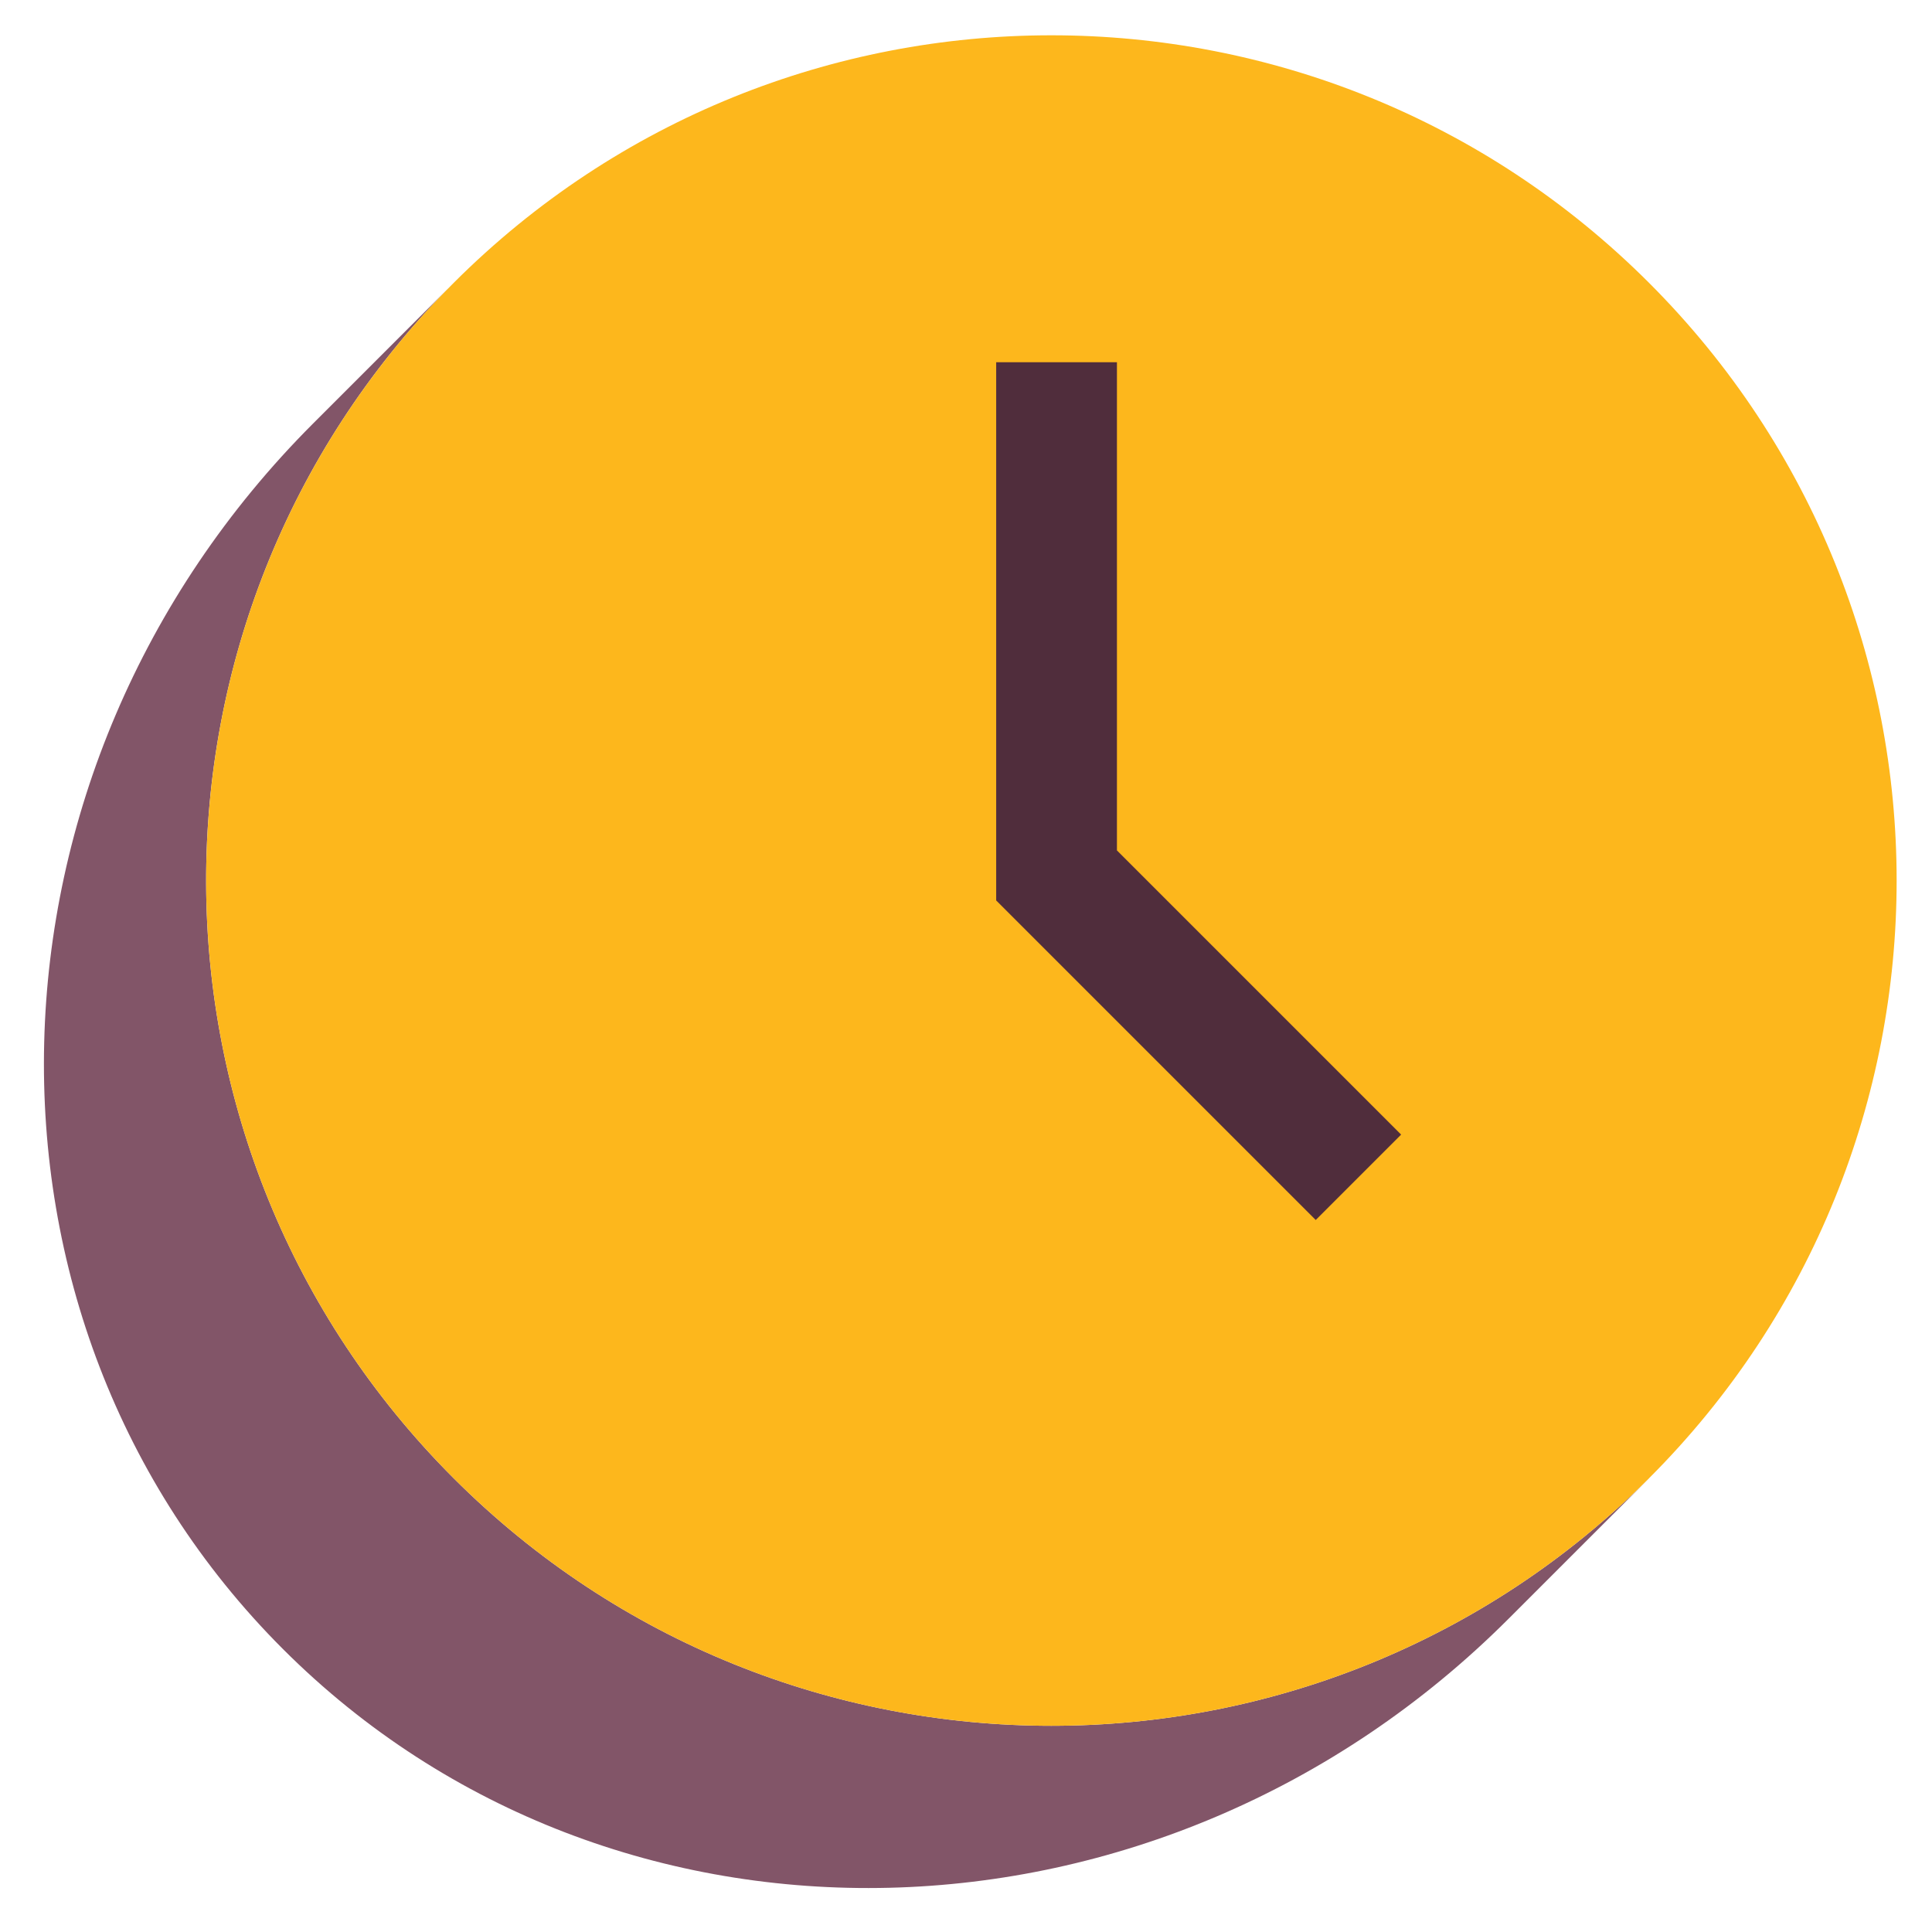 <?xml version="1.0" encoding="utf-8"?>
<svg xmlns="http://www.w3.org/2000/svg" width="56" height="56" viewBox="0 0 56 56" fill="none">
<path d="M47.799 42.847C38.231 52.415 22.718 52.415 13.15 42.848C3.633 33.33 3.583 17.931 12.999 8.352C12.696 8.655 11.789 9.562 9.075 12.276C-0.976 22.327 -1.367 38.23 8.201 47.798C17.769 57.366 33.673 56.975 43.723 46.924L47.799 42.848L47.799 42.847Z" fill="#825568"/>
<path d="M47.799 8.199C57.367 17.767 57.367 33.28 47.799 42.847C38.231 52.415 22.718 52.415 13.15 42.848C3.583 33.28 3.583 17.767 13.15 8.199C22.718 -1.369 38.231 -1.369 47.799 8.199Z" fill="#FDB71C"/>
<path d="M28.875 10.5H32.375V24.65L40.612 32.887L38.137 35.362L28.875 26.1V10.5Z" fill="#502D3C"/>
</svg>